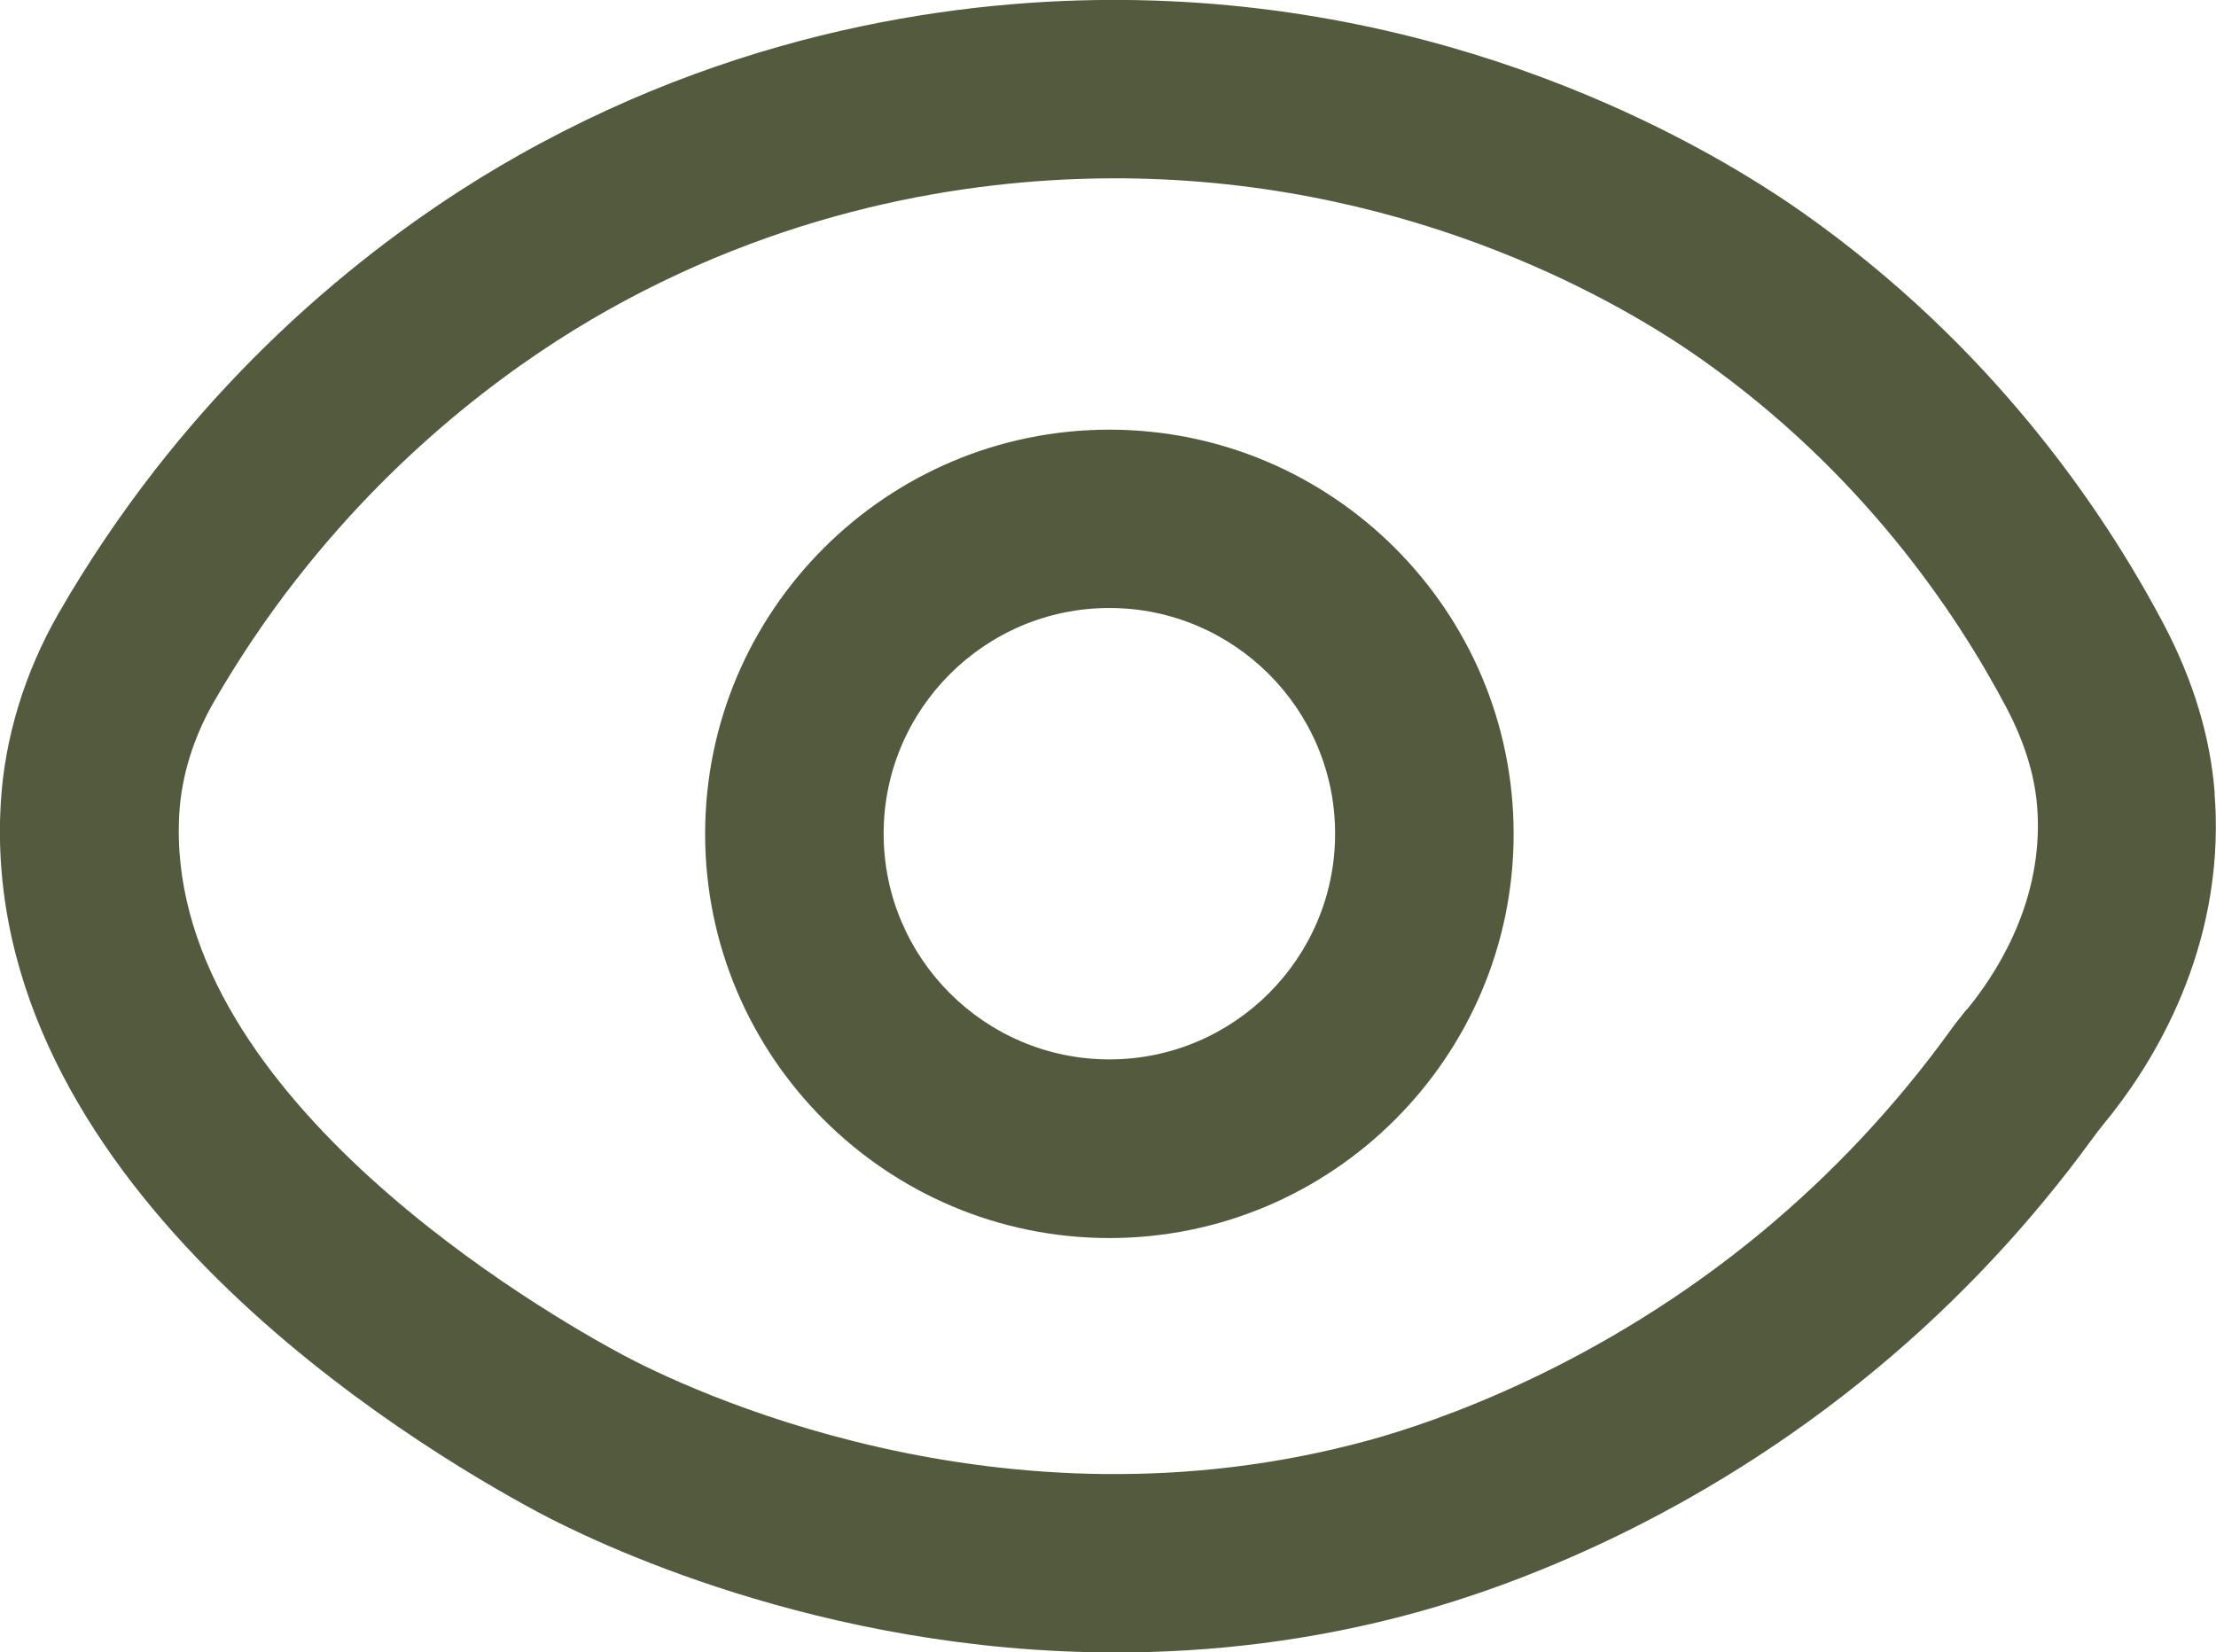 <?xml version="1.0" encoding="UTF-8"?>
<svg id="Layer_1" data-name="Layer 1" xmlns="http://www.w3.org/2000/svg" viewBox="0 0 136.55 101.83">
  <defs>
    <style>
      .cls-1 {
        fill: none;
      }

      .cls-2 {
        fill: #545a3d;
      }
    </style>
  </defs>
  <path class="cls-1" d="M68.36,37.48c-7.67,0-13.91,6.24-13.91,13.91s6.24,13.91,13.91,13.91,13.91-6.24,13.91-13.91-6.24-13.91-13.91-13.91Z"/>
  <path class="cls-1" d="M123.62,43.64c-3.16-5.99-9-14.59-18.88-21.54-4.57-3.21-17.1-10.73-34.81-11.08-.41,0-.82-.01-1.25-.01-7.97,0-19.5,1.49-31.3,8.15-5.06,2.85-12.48,8.03-19.14,16.57-1.86,2.39-3.58,4.94-5.1,7.58-1.24,2.16-1.97,4.52-2.11,6.82-.01.25-.02.49-.03.75h0c-.33,16.94,22.68,30.14,27.3,32.62,3.7,1.98,23.28,11.53,46.04,5.29,3.94-1.08,14.19-4.5,24.31-12.92,4.28-3.56,8.11-7.66,11.4-12.18.35-.49.71-.95,1.09-1.42,1.71-2.06,4.54-6.33,4.38-11.78,0-.25-.02-.49-.04-.73-.15-1.96-.79-4.01-1.89-6.1ZM68.36,76.29c-13.73,0-24.91-11.17-24.91-24.91s11.17-24.91,24.91-24.91,24.91,11.17,24.91,24.91-11.17,24.91-24.91,24.91Z"/>
  <path class="cls-2" d="M68.36,26.48c-13.73,0-24.91,11.17-24.91,24.91s11.17,24.91,24.91,24.91,24.91-11.17,24.91-24.91-11.17-24.91-24.91-24.91ZM68.36,65.29c-7.67,0-13.91-6.24-13.91-13.91s6.24-13.91,13.91-13.91,13.91,6.24,13.91,13.91-6.24,13.91-13.91,13.91Z"/>
  <path class="cls-2" d="M136.47,48.89c-.26-3.46-1.32-6.95-3.12-10.38-3.72-7.06-10.61-17.2-22.27-25.41C105.68,9.3,90.89.42,70.15.01c-9.34-.19-23.57,1.32-38.17,9.55-5.93,3.34-14.64,9.42-22.41,19.38-2.18,2.8-4.19,5.78-5.96,8.86C1.52,41.44.29,45.47.05,49.45c-.02.39-.04.79-.05,1.19-.45,22.75,25.22,38.3,33.11,42.53,3.3,1.77,17.35,8.67,35.66,8.67,5.8,0,12.03-.69,18.48-2.46,5.75-1.58,17.09-5.63,28.44-15.07,4.98-4.14,9.44-8.91,13.27-14.17.22-.3.44-.59.67-.87,2.69-3.25,7.16-10.05,6.9-19.1-.01-.43-.04-.85-.07-1.26ZM121.16,62.24c-.38.47-.74.93-1.09,1.42-3.29,4.53-7.13,8.62-11.4,12.18-10.12,8.42-20.37,11.84-24.31,12.92-22.77,6.24-42.35-3.31-46.04-5.29-4.62-2.48-27.64-15.68-27.3-32.61h0c0-.25.02-.5.03-.75.14-2.3.87-4.65,2.11-6.82,1.52-2.64,3.23-5.19,5.1-7.58,6.66-8.53,14.08-13.72,19.14-16.57,11.81-6.65,23.33-8.15,31.3-8.15.43,0,.84,0,1.25.01,17.7.35,30.24,7.87,34.81,11.08,9.88,6.95,15.72,15.55,18.88,21.54,1.1,2.09,1.74,4.14,1.89,6.1.02.24.03.48.04.73.16,5.45-2.68,9.72-4.38,11.78Z"/>
</svg>